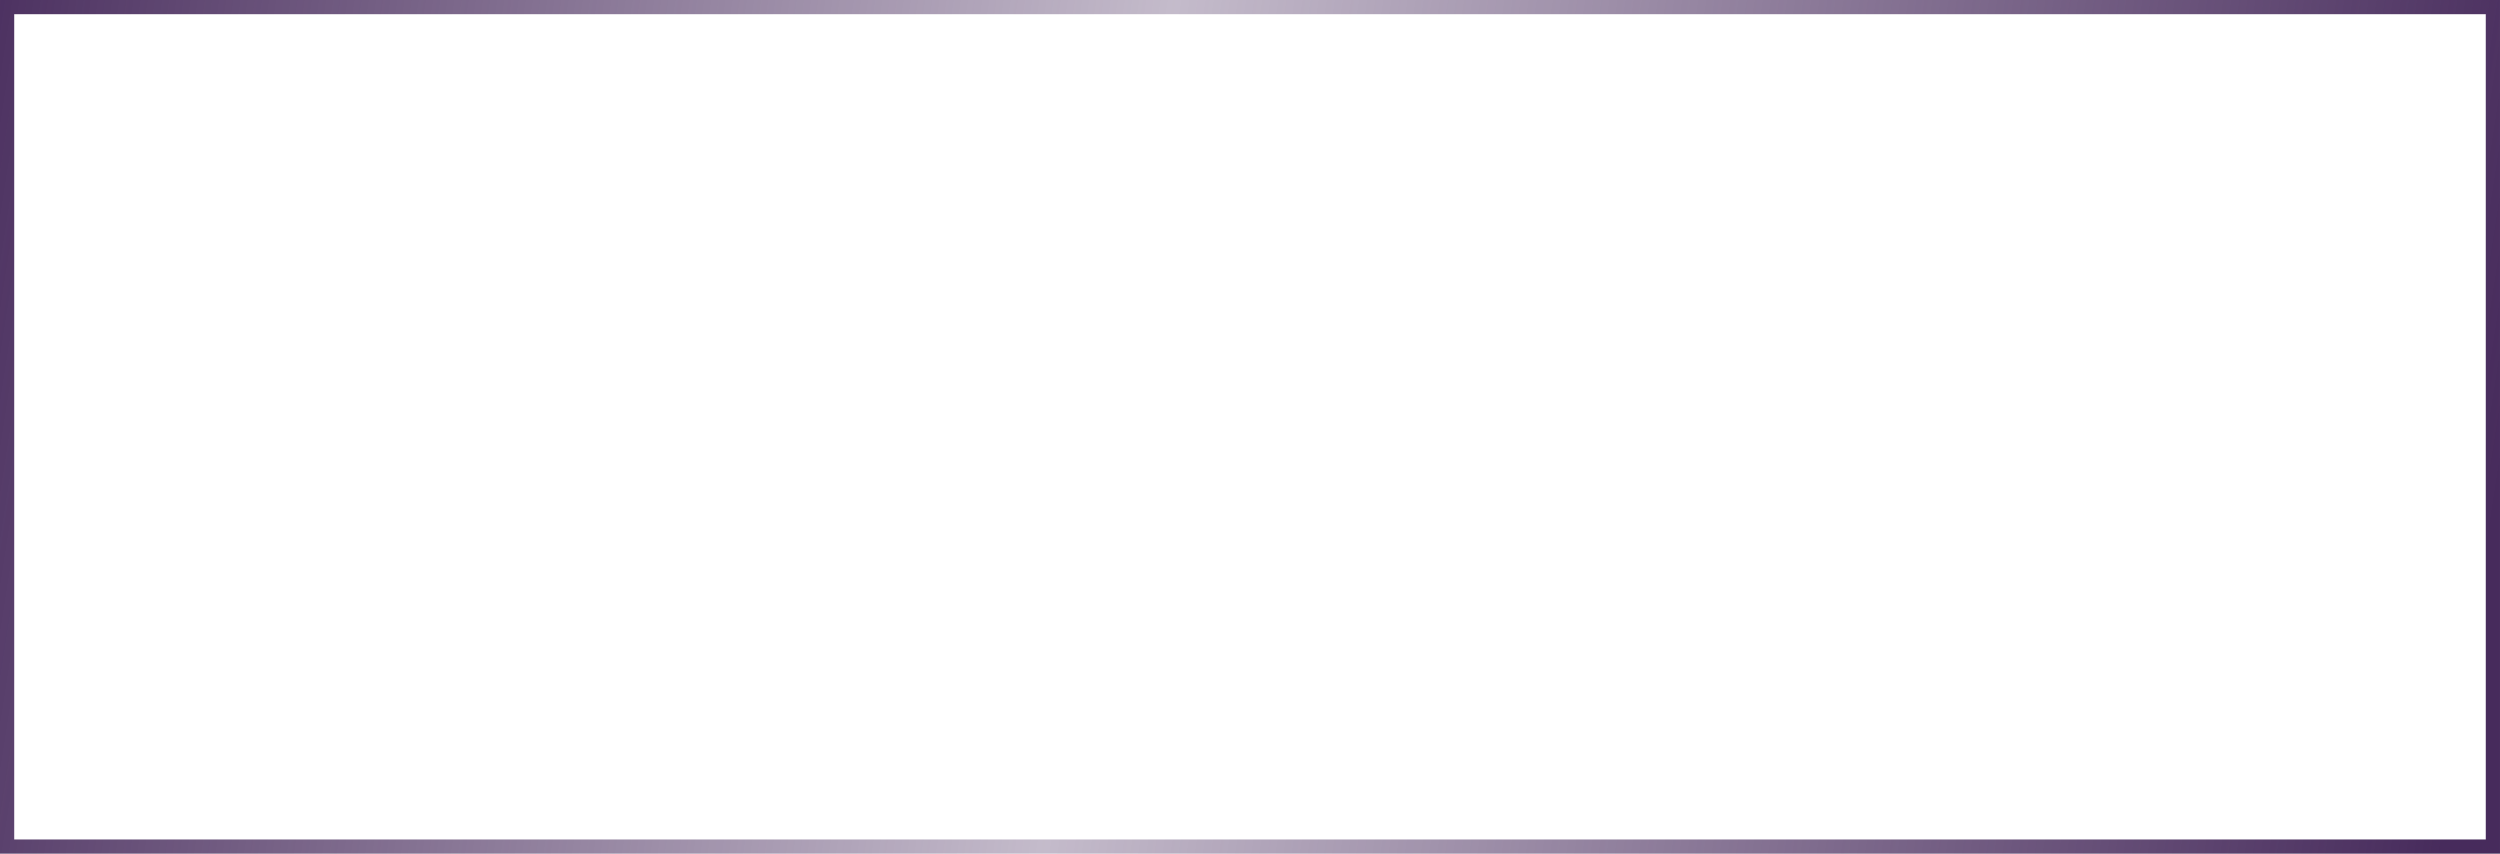 <?xml version="1.0" encoding="UTF-8"?> <svg xmlns="http://www.w3.org/2000/svg" width="164" height="56" viewBox="0 0 164 56" fill="none"> <rect x="0.466" y="0.466" width="163.067" height="55.067" stroke="url(#paint0_linear_11_9207)" stroke-width="0.933"></rect> <defs> <linearGradient id="paint0_linear_11_9207" x1="-7.149" y1="19.663" x2="161.794" y2="45.801" gradientUnits="userSpaceOnUse"> <stop stop-color="#472B5C"></stop> <stop offset="0.469" stop-color="#472B5C" stop-opacity="0.32"></stop> <stop offset="1" stop-color="#472B5C"></stop> </linearGradient> </defs> </svg> 